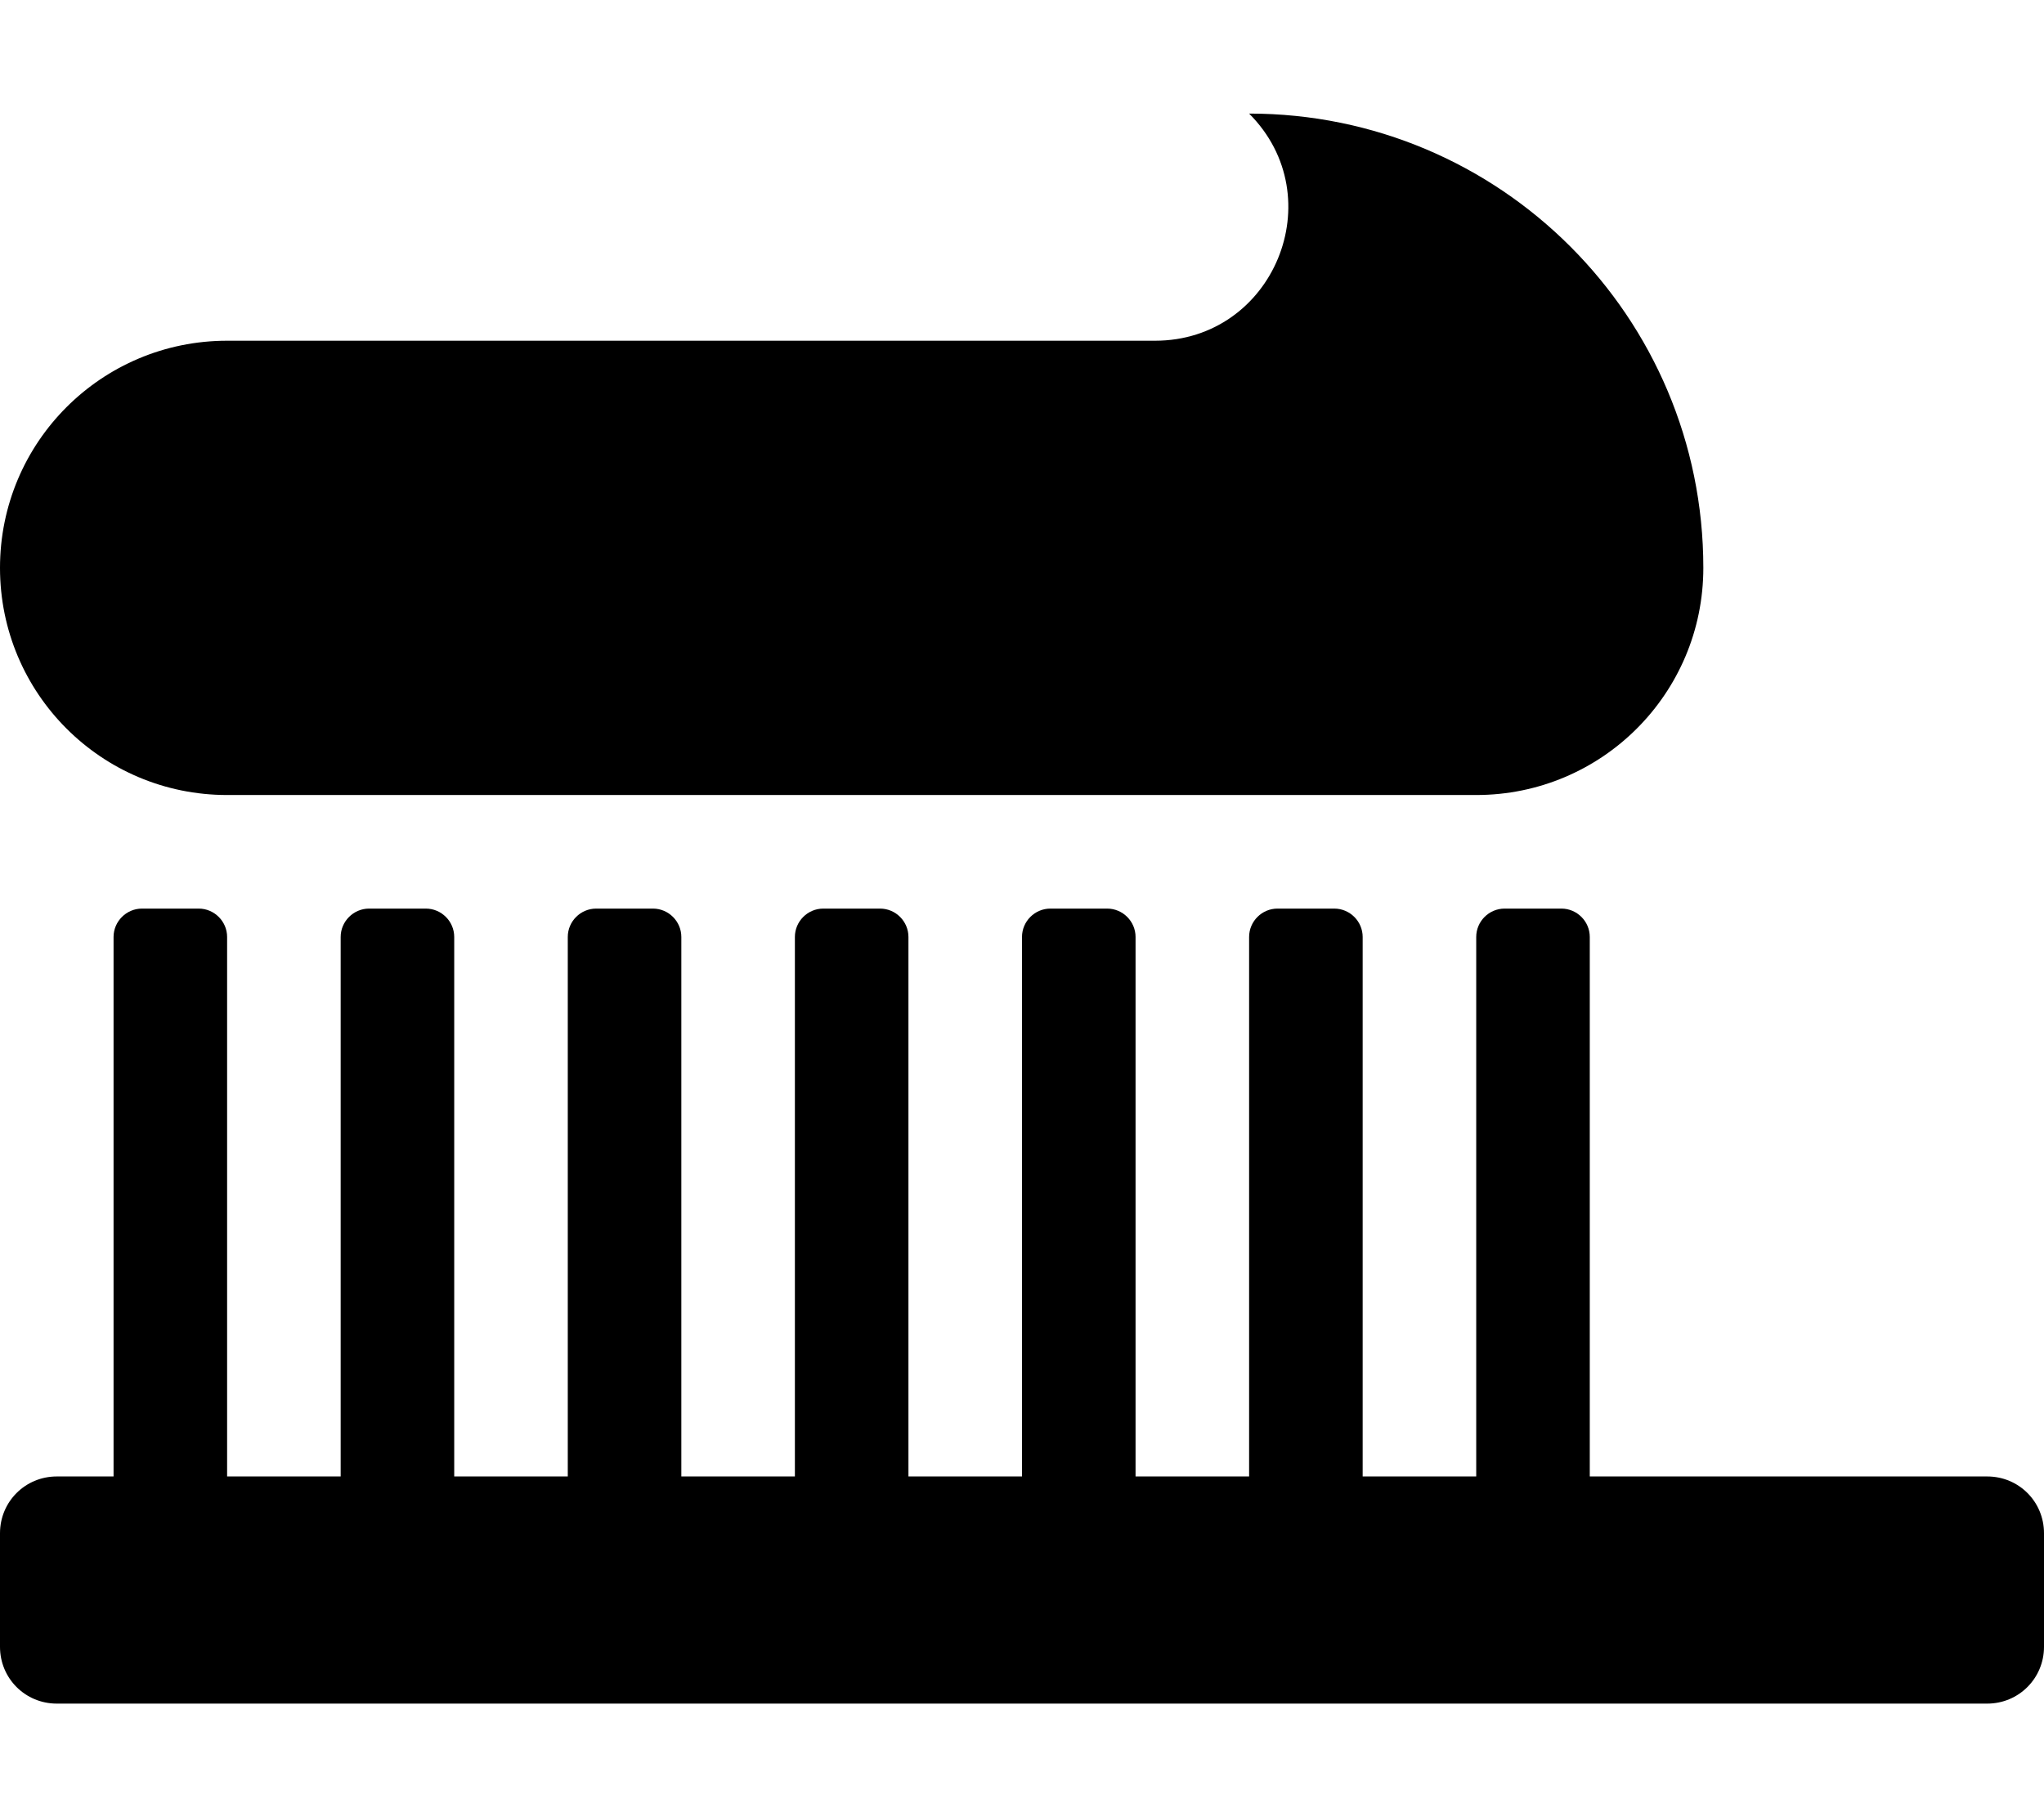 <svg xmlns="http://www.w3.org/2000/svg" viewBox="0 0 576 512"><!--! Font Awesome Pro 6.0.0 by @fontawesome - https://fontawesome.com License - https://fontawesome.com/license (Commercial License) Copyright 2022 Fonticons, Inc. --><path d="M64 224h352c35.38 0 64-28.62 64-64c0-70.75-57.25-128-128-128c23.62 23.62 6.875 64-26.5 64H64C28.63 96 0 124.6 0 160S28.63 224 64 224zM560 416H448V264C448 259.6 444.4 256 440 256h-16C419.6 256 416 259.6 416 264V416h-32V264C384 259.6 380.4 256 376 256h-16C355.6 256 352 259.6 352 264V416h-32V264C320 259.6 316.4 256 312 256h-16C291.6 256 288 259.6 288 264V416H256V264C256 259.6 252.4 256 248 256h-16C227.6 256 224 259.6 224 264V416H192V264C192 259.6 188.4 256 184 256h-16C163.6 256 160 259.6 160 264V416H128V264C128 259.6 124.4 256 120 256h-16C99.63 256 96 259.6 96 264V416H64V264C64 259.6 60.38 256 56 256h-16C35.63 256 32 259.6 32 264V416H16C7.125 416 0 423.1 0 432v32C0 472.9 7.125 480 16 480h544c8.875 0 16-7.125 16-16v-32C576 423.1 568.9 416 560 416z"/></svg>